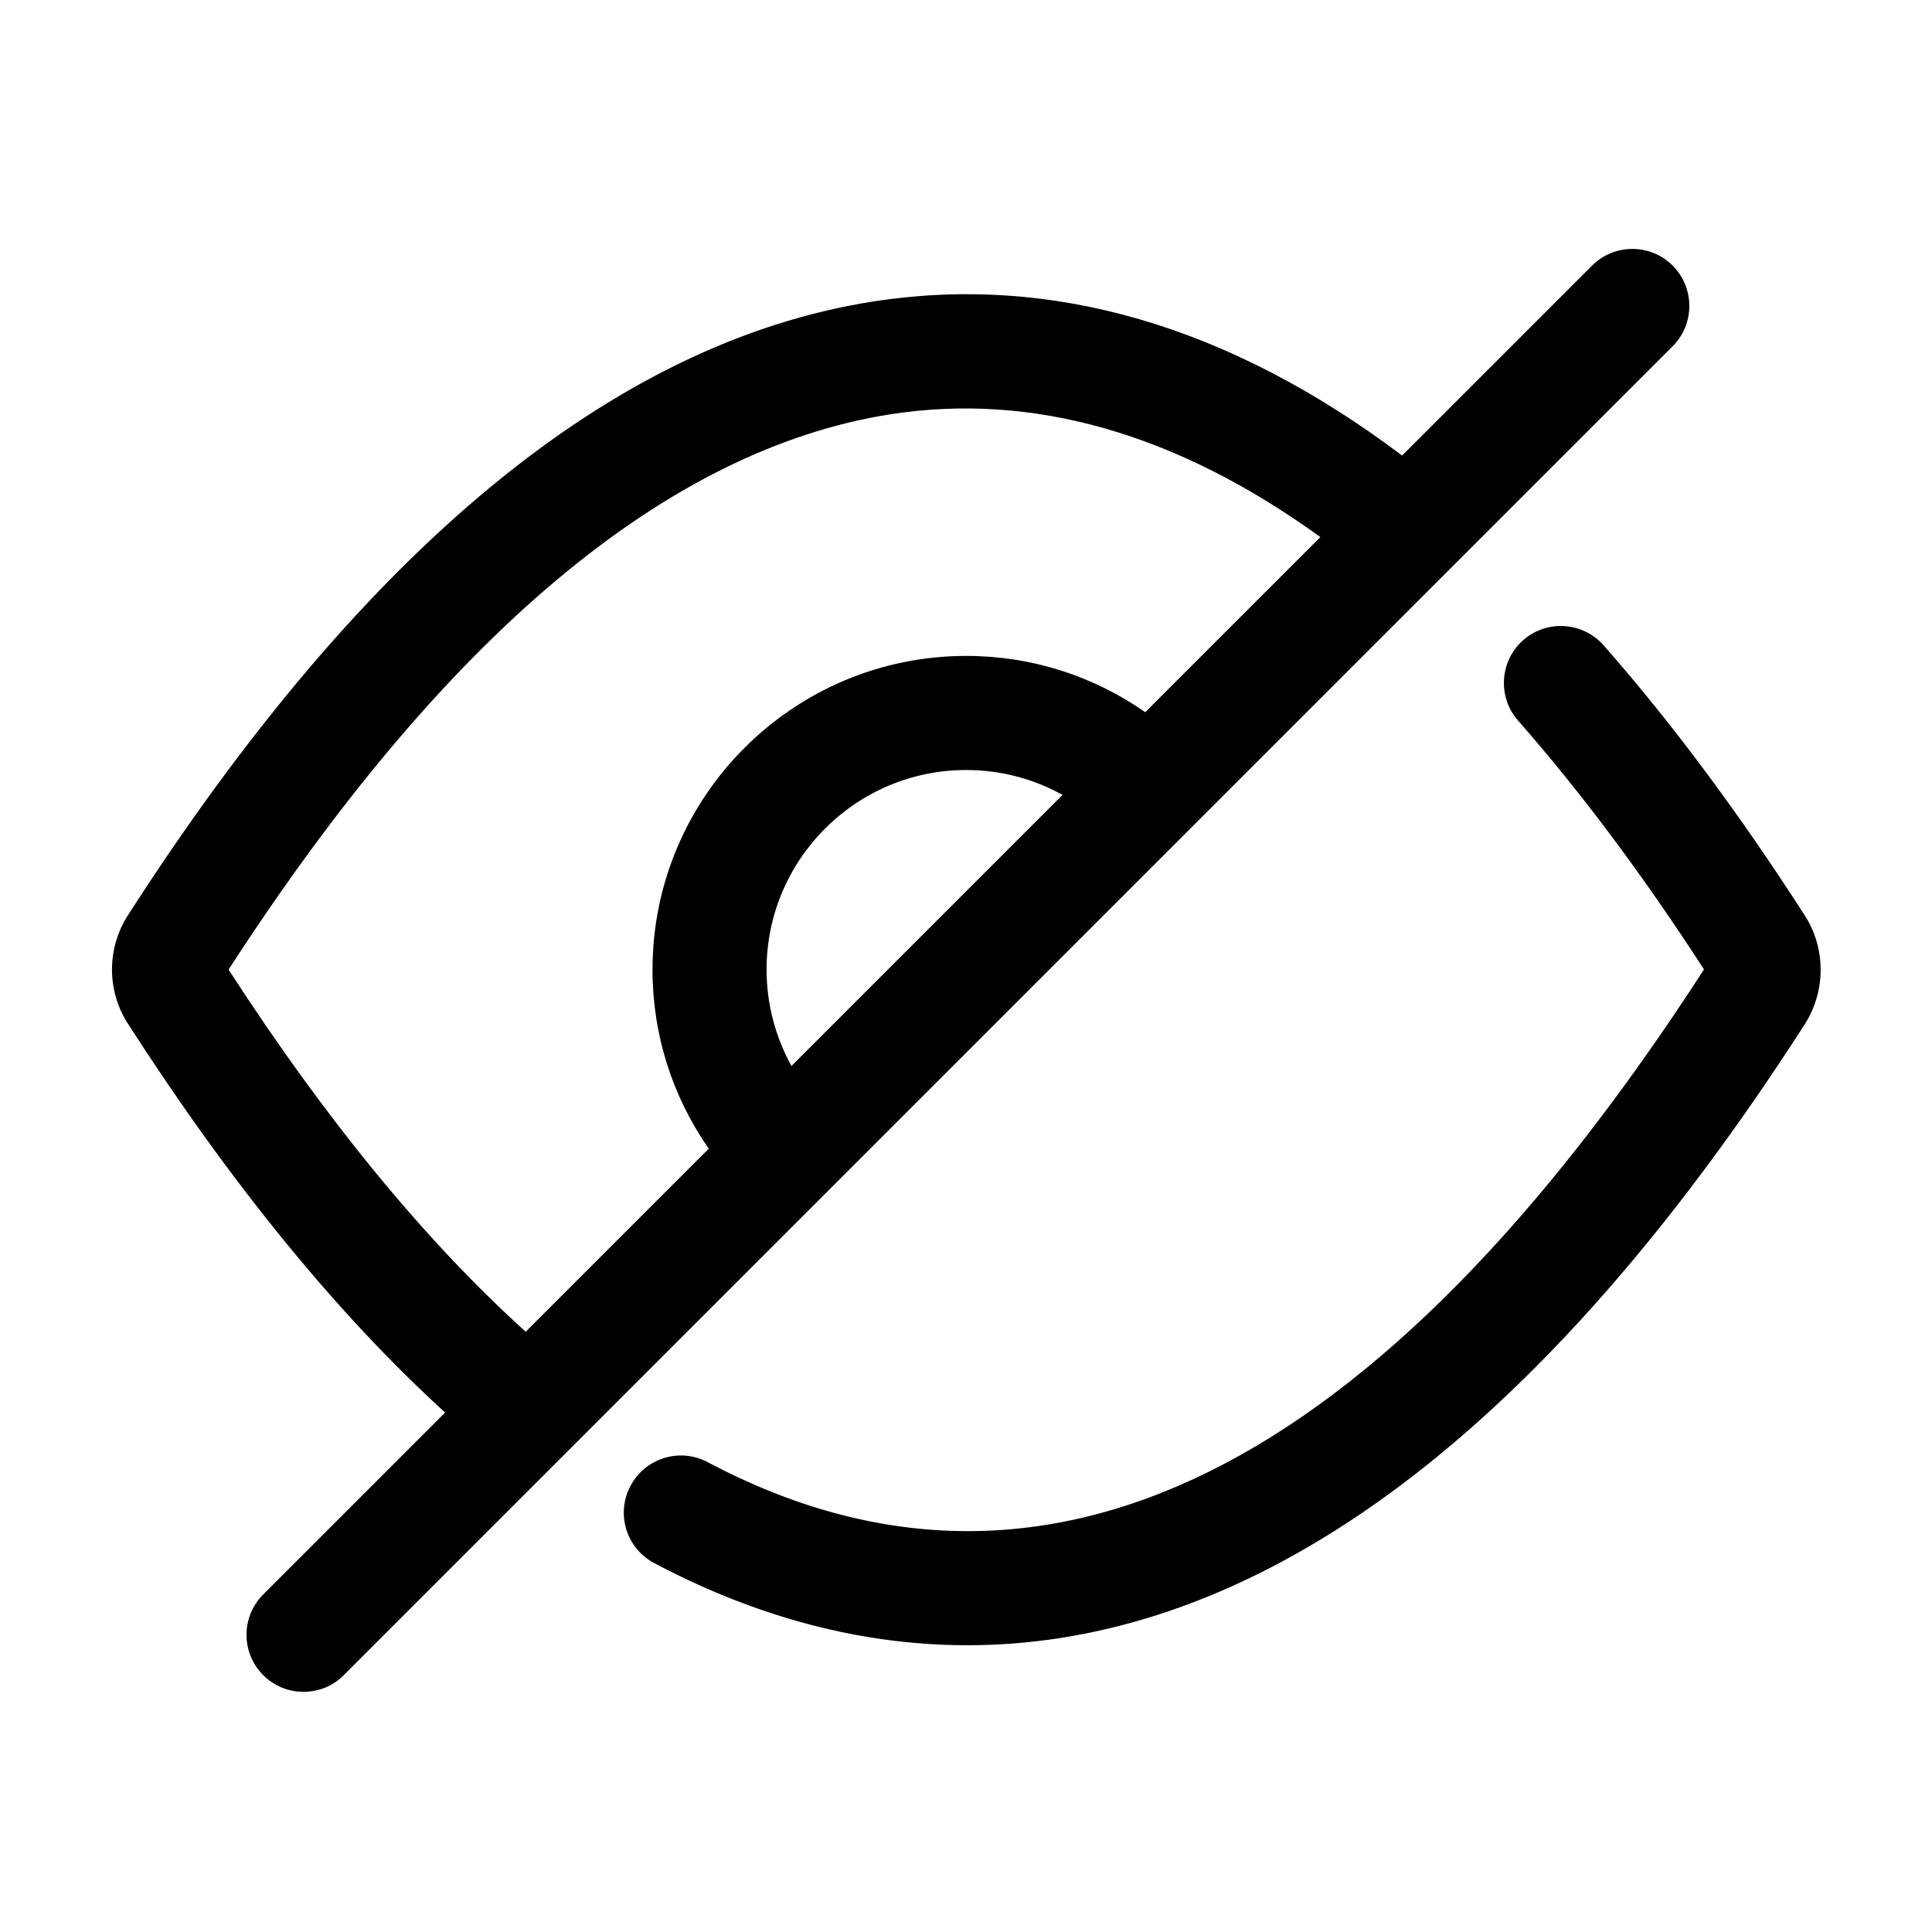 <?xml version="1.0" encoding="UTF-8"?>
<!-- Uploaded to: ICON Repo, www.iconrepo.com, Generator: ICON Repo Mixer Tools -->
<svg fill="#000000" width="800px" height="800px" version="1.1" viewBox="144 144 512 512" xmlns="http://www.w3.org/2000/svg">
 <path d="m587.27 214.39c-5.894-5.894-15.469-5.894-21.363 0l-50.332 50.332c-45.797-34.461-92.953-48.215-140.26-40.809-68.617 10.73-135.02 65.496-197.44 162.68-5.594 8.715-5.594 19.949 0 28.668 27.207 42.32 55.418 76.934 84.086 103.08l-48.215 48.215c-5.894 5.894-5.894 15.469 0 21.363 2.973 2.973 6.801 4.434 10.68 4.434 3.879 0 7.758-1.461 10.68-4.434l352.16-352.16c5.898-5.894 5.898-15.469 0.004-21.363zm-233.52 212.11c-4.281-7.758-6.602-16.473-6.602-25.543 0-29.172 23.73-52.898 52.898-52.898 9.07 0 17.836 2.316 25.543 6.602zm93.758-93.762c-13.855-9.672-30.23-14.914-47.457-14.914-45.848 0-83.129 37.281-83.129 83.129 0 17.23 5.238 33.605 14.914 47.457l-48.516 48.516c-26.602-24.031-53.051-56.227-78.746-95.977 57.184-88.367 116.18-137.89 175.38-147.16 37.785-5.894 76.023 5.09 113.96 32.547zm174.77 53.859c-17.383-27.055-35.316-51.137-53.305-71.59-5.543-6.246-15.062-6.852-21.312-1.359-6.246 5.492-6.852 15.062-1.359 21.312 16.523 18.793 33.102 40.961 49.273 65.949-86.449 133.71-175.27 177.64-264.04 130.58-7.356-3.93-16.523-1.109-20.453 6.297s-1.109 16.523 6.297 20.453c23.781 12.594 51.793 21.766 82.977 21.766 63.832 0 140.91-38.492 221.98-164.64 5.543-8.766 5.543-20.051-0.051-28.766z"/>
</svg>